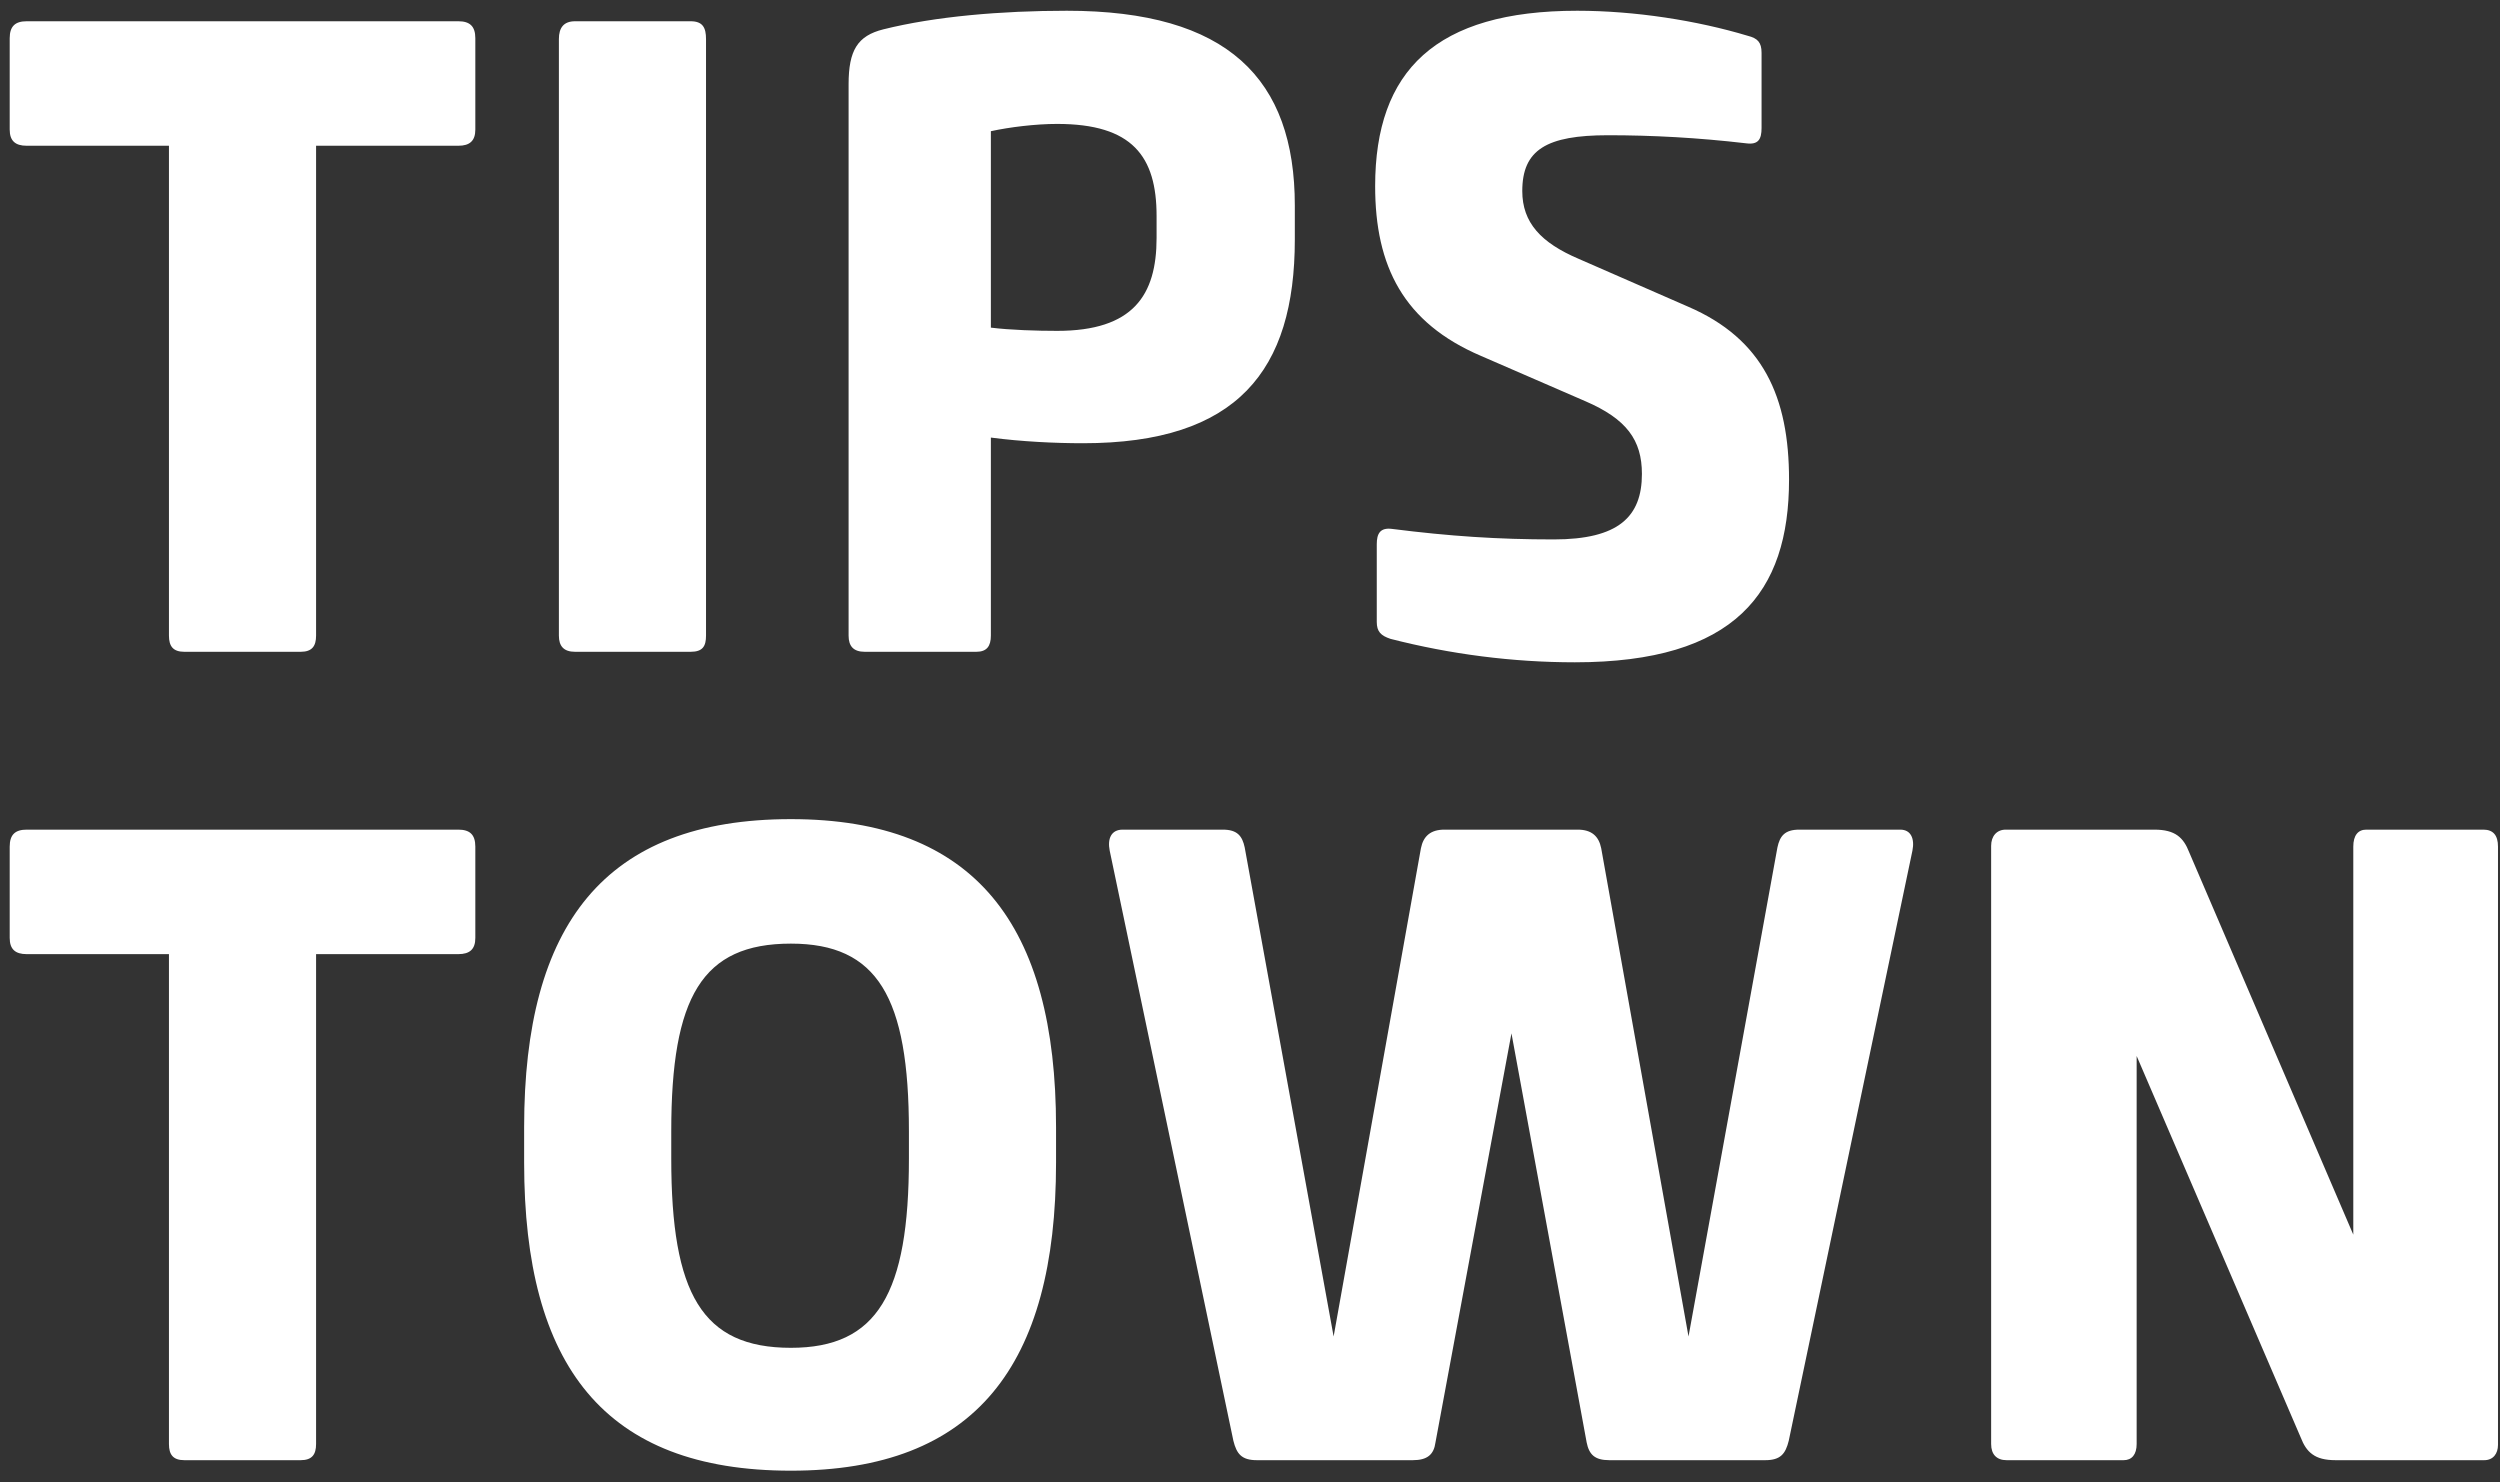 <?xml version="1.0" encoding="UTF-8"?>
<svg width="167px" height="99px" viewBox="0 0 167 99" version="1.1" xmlns="http://www.w3.org/2000/svg" xmlns:xlink="http://www.w3.org/1999/xlink">
    <rect x="0" y="0" width="167" height="99" fill="#333333" stroke="none"/>
    <!-- Generator: Sketch 42 (36781) - http://www.bohemiancoding.com/sketch -->
    <title>TIPS TOWN</title>
    <desc>Created with Sketch.</desc>
    <defs></defs>
    <g id="Page-2" stroke="none" stroke-width="1" fill="none" fill-rule="evenodd">
        <g id="Artboard" transform="translate(-720, -336)" fill="#FFFFFF">
            <g id="Group-5" transform="translate(720, 336)">
                <path d="M1.782,1.42 C1.026,1.42 0.648,1.744 0.648,2.554 L0.648,8.656 C0.648,9.412 1.026,9.736 1.782,9.736 L11.286,9.736 L11.286,42.46 C11.286,43.162 11.556,43.54 12.312,43.54 L20.088,43.54 C20.844,43.54 21.114,43.162 21.114,42.46 L21.114,9.736 L30.618,9.736 C31.374,9.736 31.752,9.412 31.752,8.656 L31.752,2.554 C31.752,1.744 31.374,1.42 30.618,1.42 L1.782,1.42 Z M47.162,2.608 C47.162,1.852 46.946,1.42 46.136,1.42 L38.414,1.42 C37.658,1.42 37.334,1.852 37.334,2.608 L37.334,42.46 C37.334,43.162 37.658,43.54 38.414,43.54 L46.136,43.54 C46.946,43.54 47.162,43.162 47.162,42.46 L47.162,2.608 Z M59.008,1.96 C62.464,1.096 66.892,0.718 71.266,0.718 C82.012,0.718 86.494,5.254 86.494,13.732 L86.494,16 C86.494,24.748 82.66,29.608 72.346,29.608 C70.456,29.608 68.242,29.5 66.19,29.23 L66.19,42.46 C66.19,43.162 65.92,43.54 65.218,43.54 L57.766,43.54 C57.01,43.54 56.686,43.162 56.686,42.46 L56.686,5.632 C56.686,3.364 57.28,2.392 59.008,1.96 Z M66.19,8.764 L66.19,21.886 C67.486,22.048 69.268,22.102 70.618,22.102 C75.694,22.102 77.26,19.726 77.26,15.892 L77.26,14.434 C77.26,10.438 75.64,8.278 70.618,8.278 C69.16,8.278 67.432,8.494 66.19,8.764 Z M103.794,36.034 C100.068,36.034 96.828,35.818 92.994,35.332 C92.184,35.224 91.968,35.656 91.968,36.358 L91.968,41.542 C91.968,42.19 92.238,42.46 92.886,42.676 C96.882,43.702 101.04,44.242 105.198,44.242 C115.89,44.242 119.508,39.598 119.508,32.038 C119.508,26.53 117.78,22.642 112.758,20.482 L105.468,17.296 C102.93,16.216 101.688,14.866 101.688,12.76 C101.688,10.006 103.308,9.034 107.412,9.034 C110.382,9.034 113.406,9.196 116.646,9.574 C117.456,9.682 117.672,9.304 117.672,8.548 L117.672,3.526 C117.672,2.824 117.402,2.554 116.754,2.392 C113.352,1.366 109.194,0.718 105.36,0.718 C95.91,0.718 91.86,4.714 91.86,12.436 C91.86,17.782 93.75,21.562 98.934,23.776 L105.9,26.8 C108.654,27.988 109.68,29.392 109.68,31.66 C109.68,34.522 108.114,36.034 103.794,36.034 Z M1.782,55.42 C1.026,55.42 0.648,55.744 0.648,56.554 L0.648,62.656 C0.648,63.412 1.026,63.736 1.782,63.736 L11.286,63.736 L11.286,96.46 C11.286,97.162 11.556,97.54 12.312,97.54 L20.088,97.54 C20.844,97.54 21.114,97.162 21.114,96.46 L21.114,63.736 L30.618,63.736 C31.374,63.736 31.752,63.412 31.752,62.656 L31.752,56.554 C31.752,55.744 31.374,55.42 30.618,55.42 L1.782,55.42 Z M52.832,98.242 C40.358,98.242 35.012,91.222 35.012,77.668 L35.012,75.292 C35.012,61.792 40.358,54.718 52.832,54.718 C65.144,54.718 70.544,61.792 70.544,75.292 L70.544,77.668 C70.544,91.222 65.144,98.242 52.832,98.242 Z M60.716,77.398 L60.716,75.562 C60.716,66.598 58.61,63.034 52.832,63.034 C46.892,63.034 44.84,66.598 44.84,75.562 L44.84,77.398 C44.84,86.416 46.892,90.034 52.832,90.034 C58.61,90.034 60.716,86.416 60.716,77.398 Z M96.484,55.42 C95.566,55.42 95.08,55.852 94.918,56.662 L89.086,89.278 L83.146,56.608 C82.984,55.852 82.66,55.42 81.688,55.42 L74.992,55.42 C74.236,55.42 73.966,56.014 74.128,56.824 L82.39,96.244 C82.606,97.108 82.93,97.54 83.956,97.54 L94.378,97.54 C95.35,97.54 95.782,97.162 95.89,96.352 L100.966,69.028 L105.988,96.352 C106.15,97.162 106.528,97.54 107.5,97.54 L117.922,97.54 C118.948,97.54 119.272,97.108 119.488,96.244 L127.75,56.824 C127.912,56.014 127.642,55.42 126.94,55.42 L120.19,55.42 C119.218,55.42 118.894,55.852 118.732,56.608 L112.792,89.278 L106.96,56.662 C106.798,55.852 106.312,55.42 105.394,55.42 L96.484,55.42 Z M157.2,82.474 L146.238,56.932 C145.86,55.96 145.32,55.42 143.916,55.42 L133.98,55.42 C133.386,55.42 133.008,55.852 133.008,56.5 L133.008,96.46 C133.008,97.162 133.386,97.54 134.034,97.54 L141.864,97.54 C142.404,97.54 142.728,97.162 142.728,96.46 L142.728,70.54 L153.69,96.028 C154.068,97 154.608,97.54 156.012,97.54 L165.948,97.54 C166.542,97.54 166.866,97.108 166.866,96.514 L166.866,56.554 C166.866,55.798 166.542,55.42 165.894,55.42 L158.064,55.42 C157.524,55.42 157.2,55.798 157.2,56.554 L157.2,82.474 Z" id="TIPS-TOWN"></path>
            </g>
        </g>
    </g>
</svg>